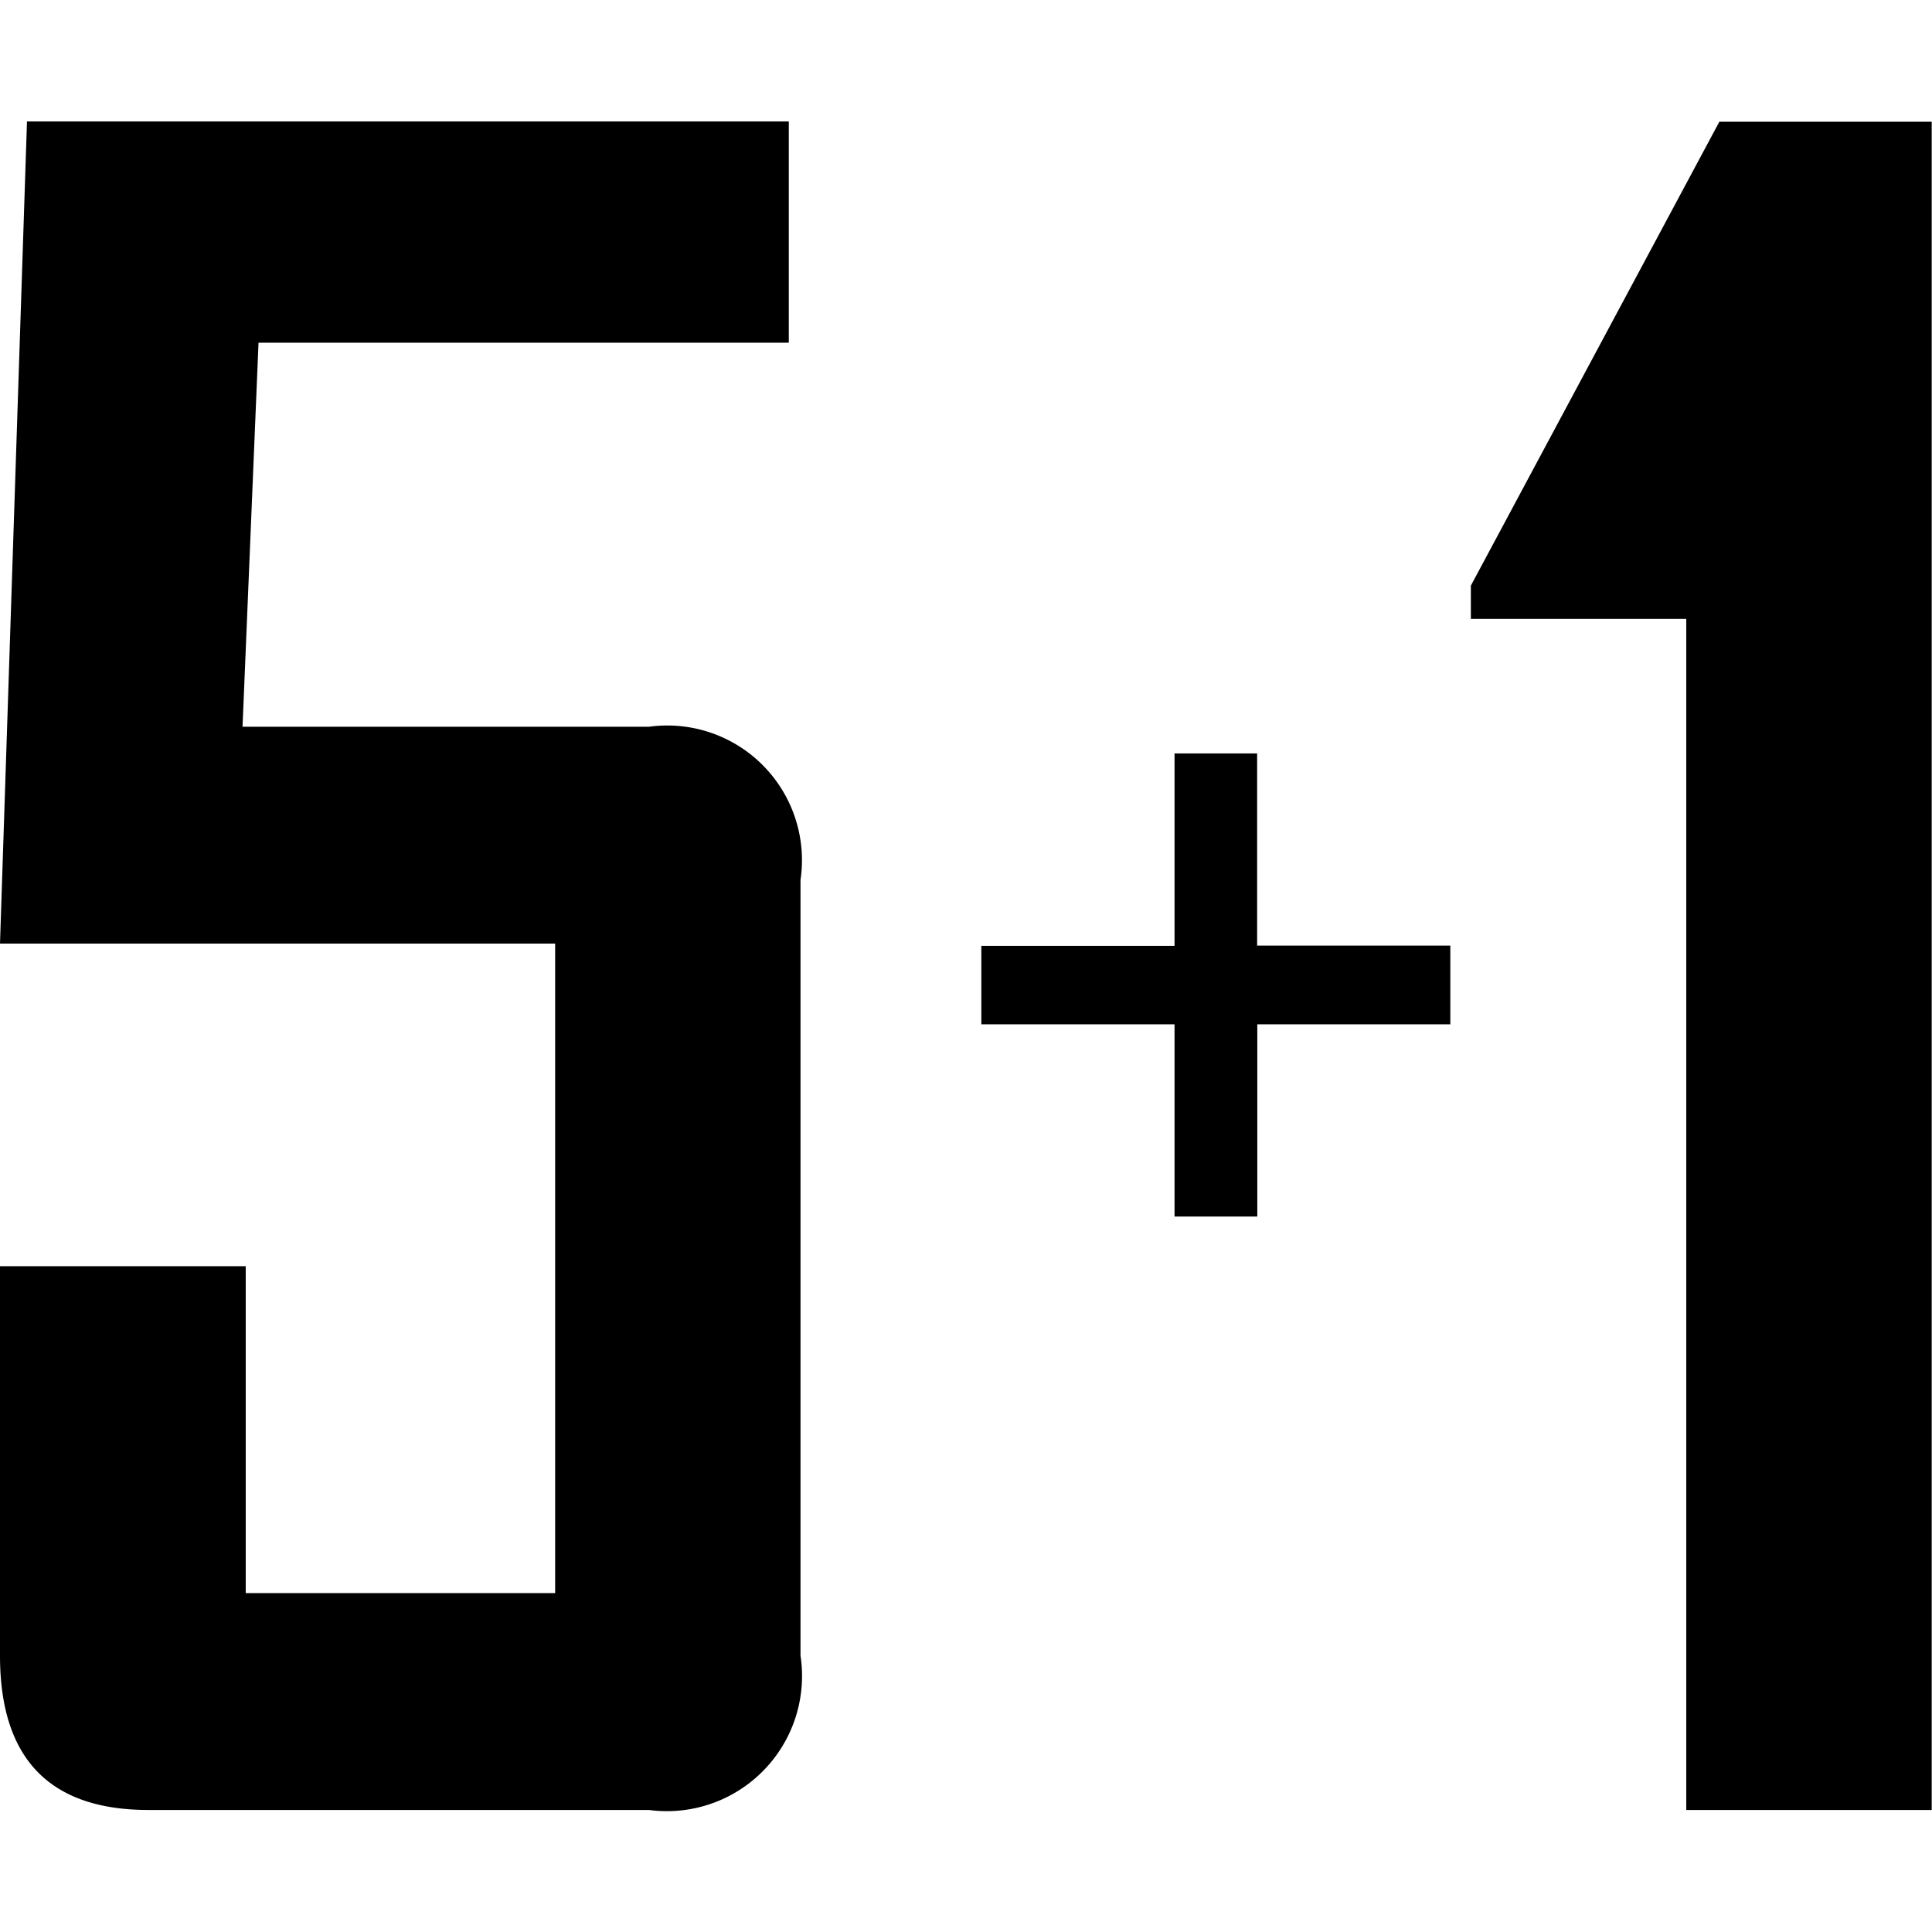 <?xml version="1.0" encoding="UTF-8"?> <svg xmlns="http://www.w3.org/2000/svg" width="32" height="32" viewBox="0 0 32 32"><defs><style> .cls-1 { fill-rule: evenodd; } </style></defs><path id="B172_5_1" data-name="B172_5+1" class="cls-1" d="M24.025,16.966h-3.2V20.15H19.454V16.966h-3.2v-1.3h3.2V12.479h1.368v3.183h3.2v1.3Zm7.969,13.013H27.93V10.25H24.362V9.7l4.116-7.684h3.517V29.979ZM13.259,27.424a2.239,2.239,0,0,1-2.509,2.555H2.461Q0,29.979,0,27.424V20.972H4.07v5.415H9.195V15.629H0L0.447,2.012H13.065V5.676H4.282L4.017,12.037H10.75a2.231,2.231,0,0,1,2.509,2.537V27.424Z"></path></svg> 